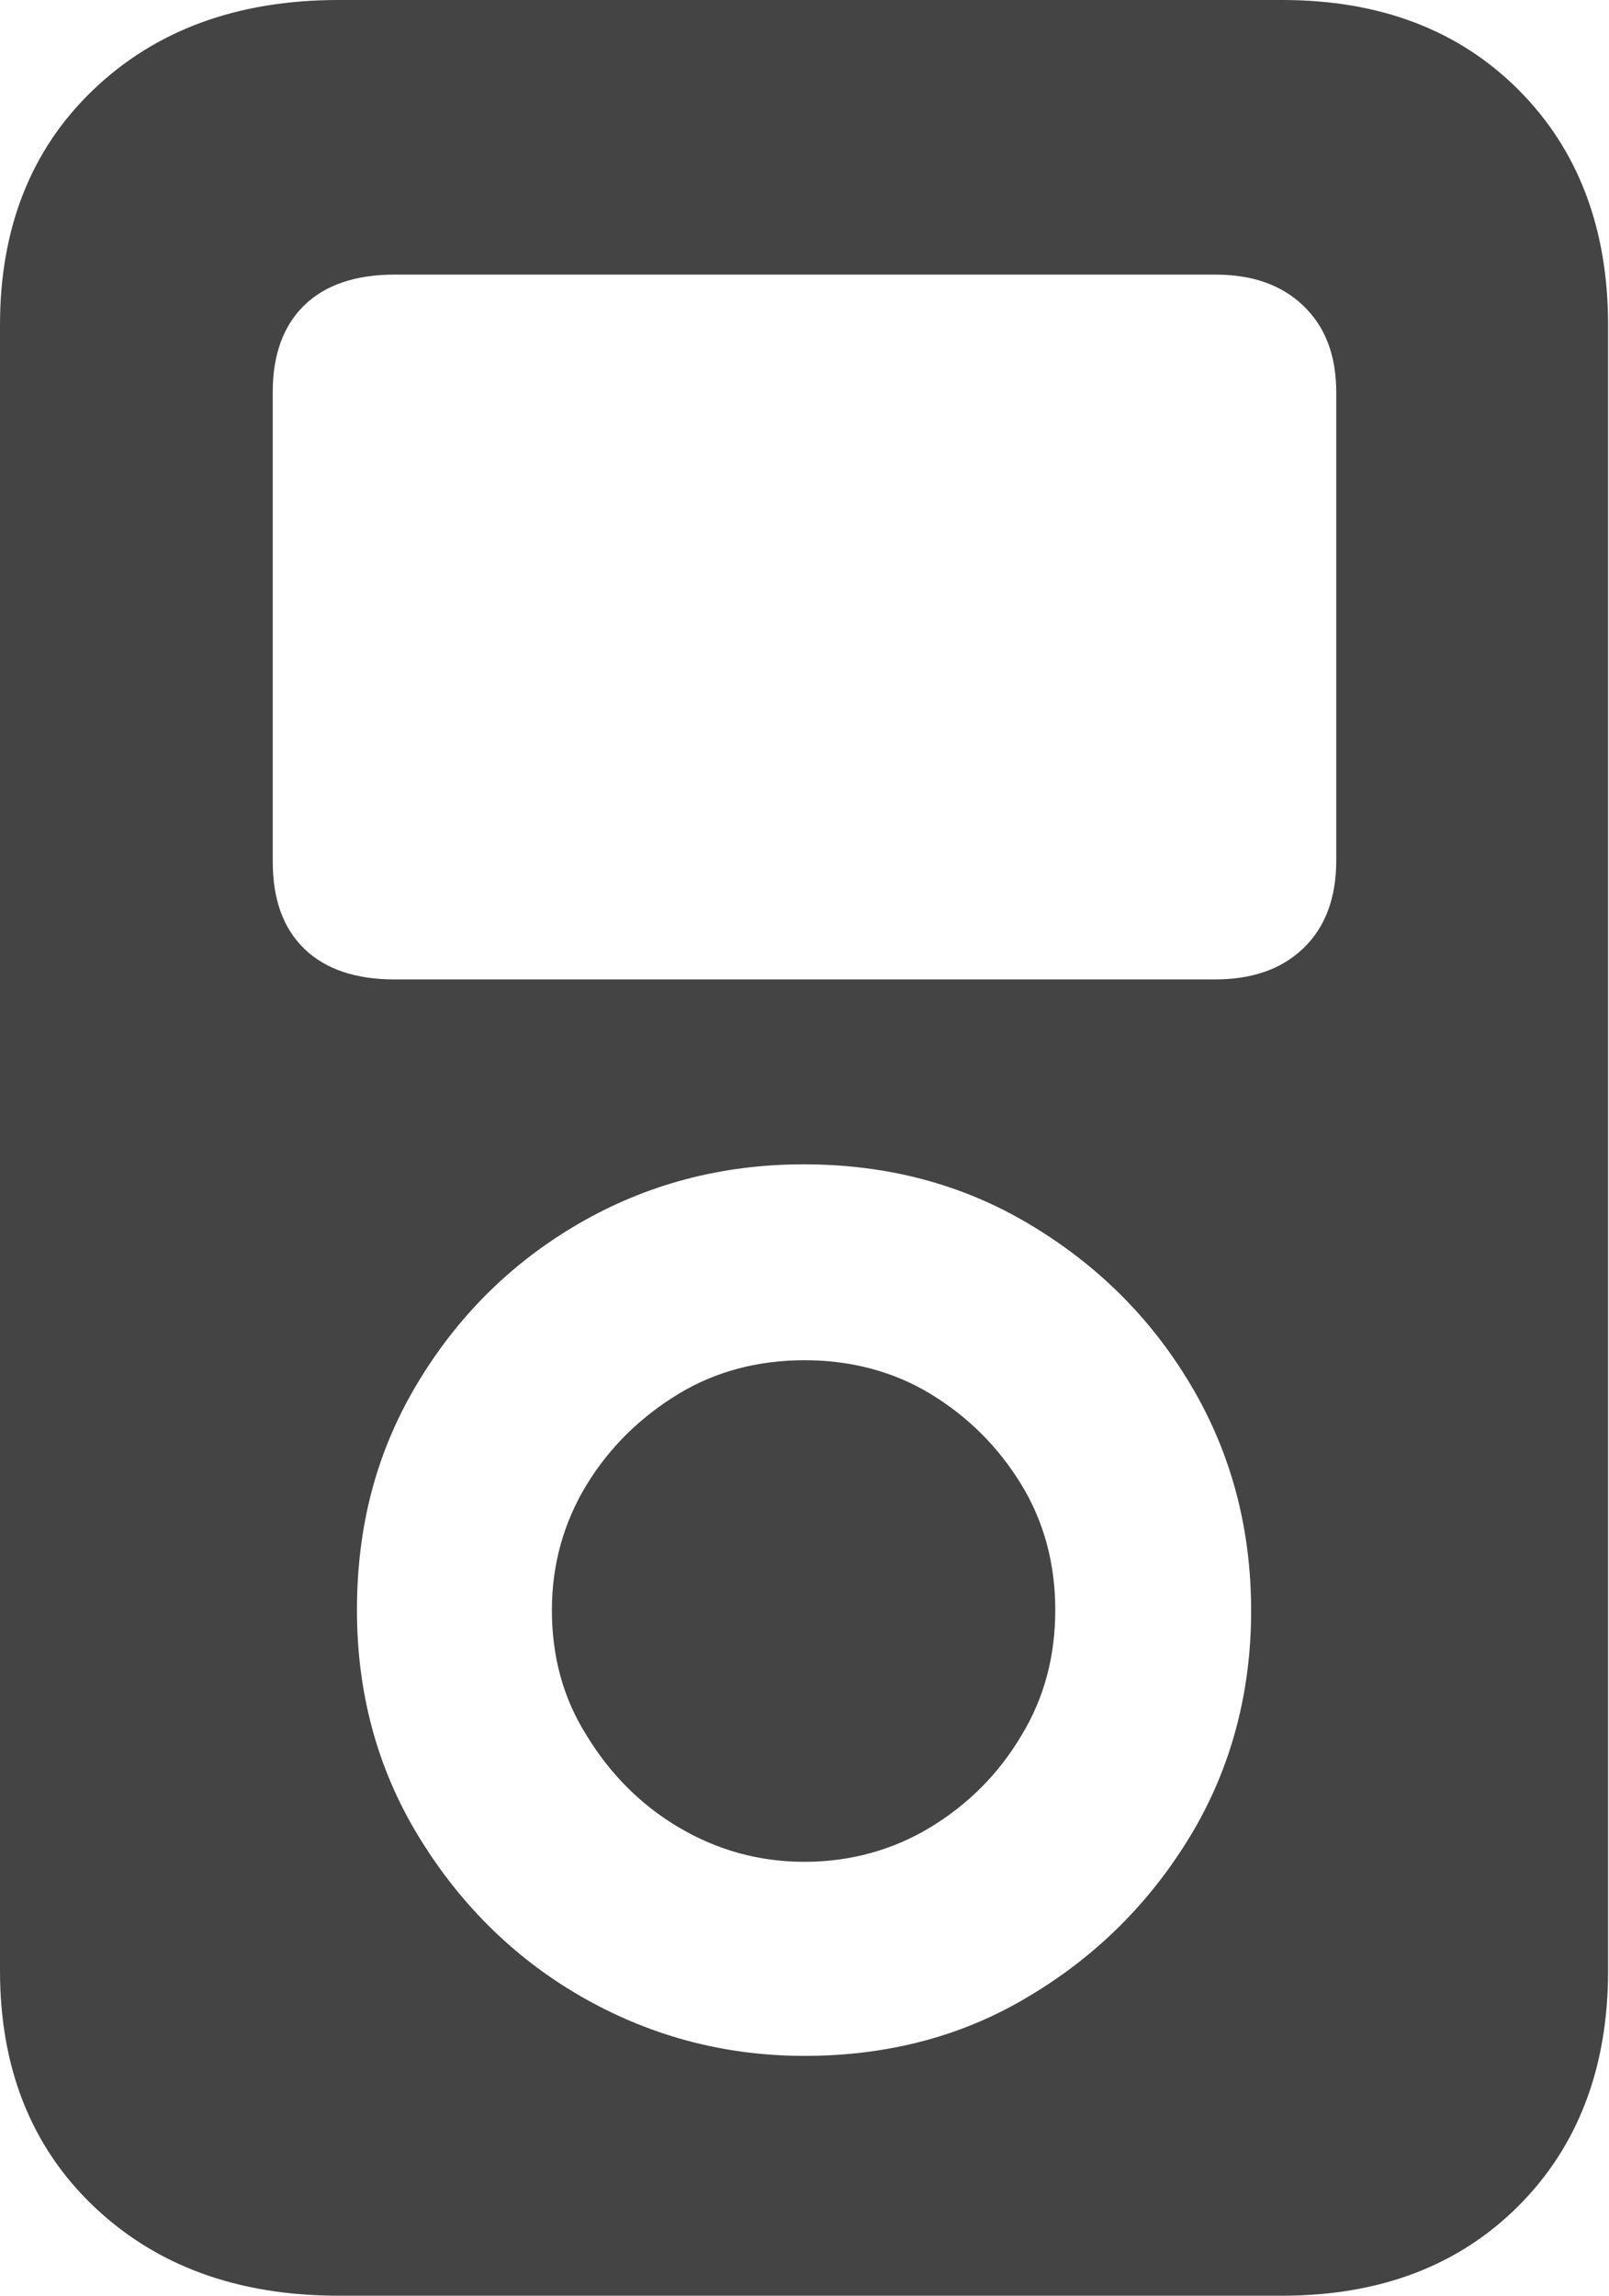 <?xml version="1.0" encoding="utf-8"?>
<!-- Generator: Adobe Illustrator 24.3.0, SVG Export Plug-In . SVG Version: 6.00 Build 0)  -->
<svg version="1.1" id="Layer_1" xmlns="http://www.w3.org/2000/svg" xmlns:xlink="http://www.w3.org/1999/xlink" x="0px" y="0px"
	 viewBox="0 0 17.58 25.08" style="enable-background:new 0 0 17.58 25.08;" xml:space="preserve">
<style type="text/css">
	.st0{fill:#444444;}
</style>
<g>
	<path class="st0" d="M0,3.55c0-1.06,0.34-1.92,1.02-2.57S2.59,0,3.7,0h10.31c1.07,0,1.93,0.33,2.58,0.98s0.98,1.51,0.98,2.57v17.98
		c0,1.06-0.33,1.92-0.98,2.57s-1.51,0.98-2.58,0.98H3.7c-1.11,0-2-0.33-2.68-0.98S0,22.59,0,21.53V3.55z M3.33,10.37
		c0.23,0.22,0.56,0.33,0.98,0.33h8.96c0.41,0,0.73-0.11,0.97-0.34S14.6,9.81,14.6,9.4V4.29c0-0.41-0.12-0.72-0.36-0.95
		S13.68,3,13.28,3H4.31C3.89,3,3.56,3.11,3.33,3.33S2.98,3.87,2.98,4.28v5.13C2.98,9.82,3.09,10.14,3.33,10.37z M11.24,21.81
		c0.74-0.44,1.33-1.03,1.77-1.76s0.66-1.56,0.66-2.45c0-0.91-0.22-1.73-0.66-2.47s-1.03-1.32-1.77-1.76s-1.56-0.65-2.46-0.65
		s-1.72,0.22-2.46,0.65s-1.33,1.02-1.77,1.76S3.9,16.68,3.9,17.59c0,0.9,0.22,1.72,0.66,2.45s1.03,1.33,1.77,1.76
		s1.56,0.66,2.46,0.66S10.51,22.25,11.24,21.81z M10.17,19.96c0.41-0.25,0.74-0.58,0.99-1c0.25-0.41,0.37-0.87,0.37-1.37
		s-0.12-0.96-0.37-1.37s-0.58-0.74-0.99-0.99s-0.88-0.37-1.38-0.37s-0.97,0.12-1.38,0.37s-0.75,0.58-1,0.99s-0.38,0.87-0.38,1.37
		s0.12,0.96,0.38,1.37c0.25,0.41,0.58,0.75,1,1s0.88,0.38,1.38,0.38S9.76,20.21,10.17,19.96z"/>
</g>
</svg>
